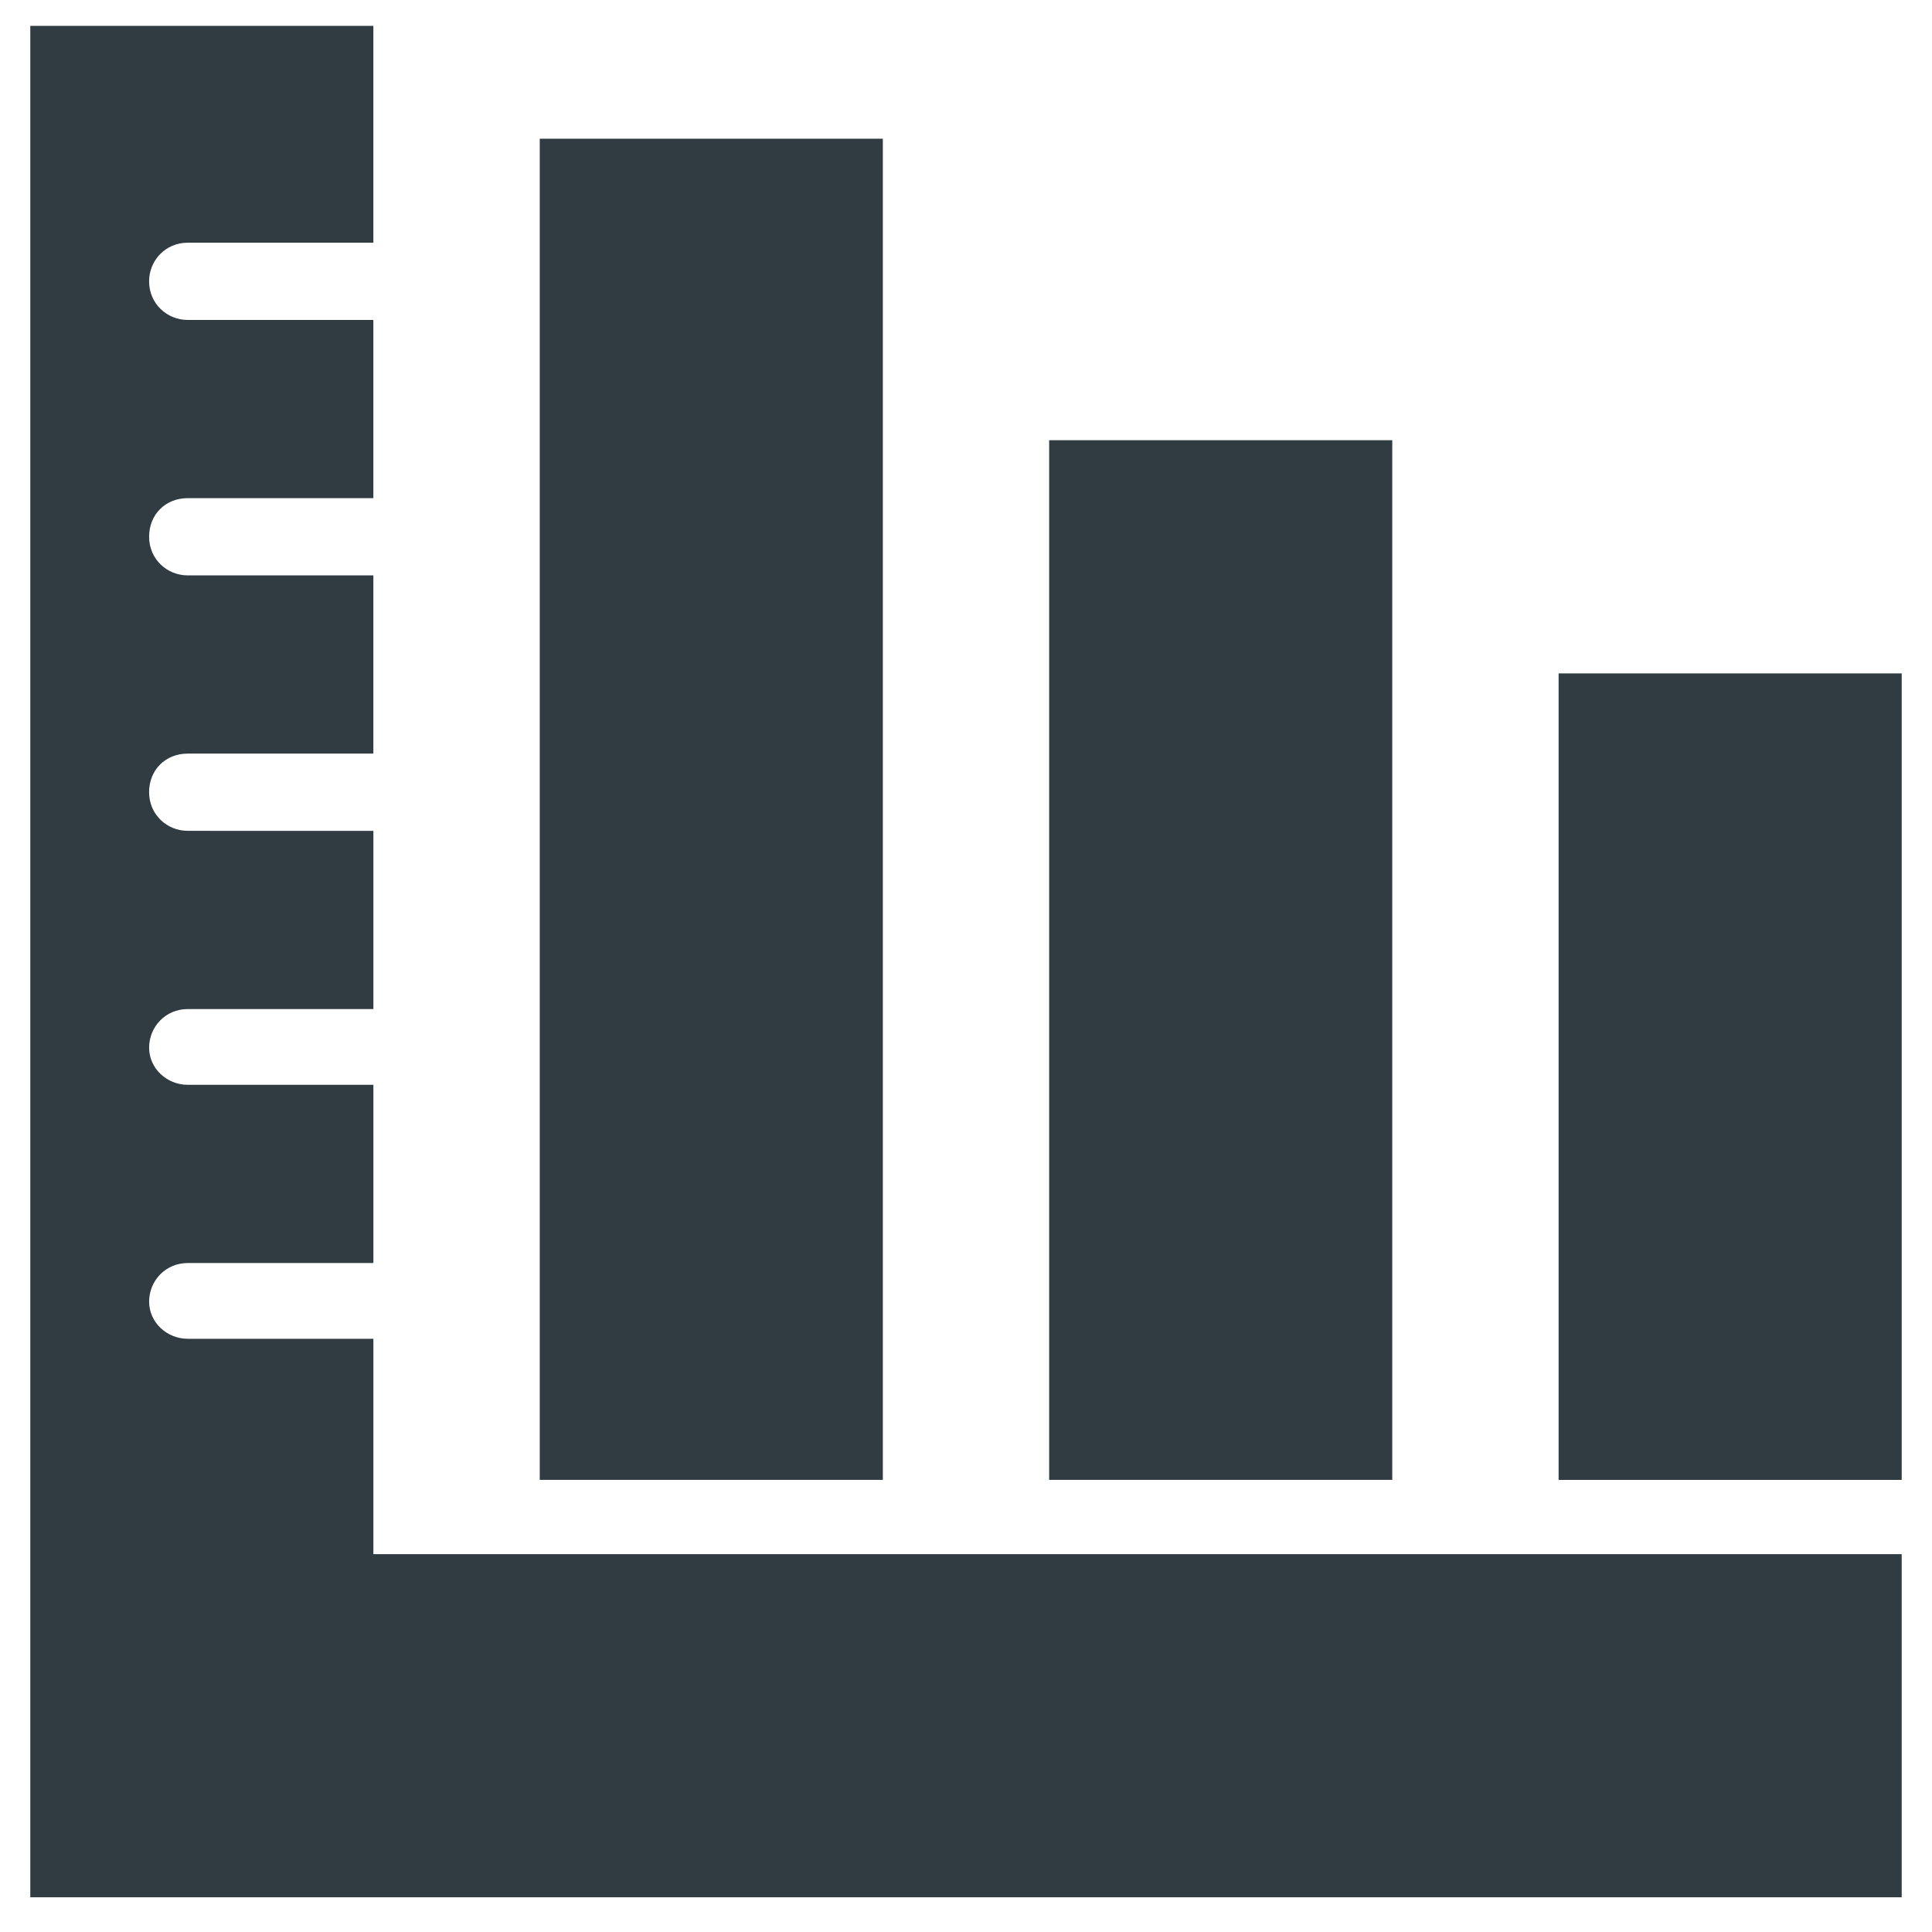 <?xml version="1.0" encoding="UTF-8"?>
<!-- Uploaded to: SVG Repo, www.svgrepo.com, Generator: SVG Repo Mixer Tools -->
<svg width="800px" height="800px" version="1.1" viewBox="144 144 512 512" xmlns="http://www.w3.org/2000/svg">
 <g fill="#303c42">
  <path d="m287.04 180.76h90.922v355.42h-90.922z"/>
  <path d="m422.04 260.66h90.922v275.52h-90.922z"/>
  <path d="m557.05 322.46h90.922v213.73h-90.922z"/>
  <path d="m242.95 498.79h-49.199c-5.512 0-10.234-4.332-10.234-9.84 0-5.512 4.328-10.234 10.234-10.234h49.199v-47.23h-49.203c-5.508 0-10.23-4.332-10.23-9.84 0-5.512 4.328-10.234 10.234-10.234h49.199v-47.23l-49.203-0.004c-5.512 0-10.234-4.328-10.234-10.234 0-5.902 4.328-10.234 10.234-10.234h49.199v-47.23h-49.199c-5.512 0-10.234-4.328-10.234-10.234 0-5.902 4.328-10.234 10.234-10.234h49.199v-47.23h-49.199c-5.512 0-10.234-4.328-10.234-10.234 0-5.512 4.328-10.234 10.234-10.234h49.199v-57.465h-90.918v495.94h495.94v-90.922h-405.02z"/>
 </g>
</svg>